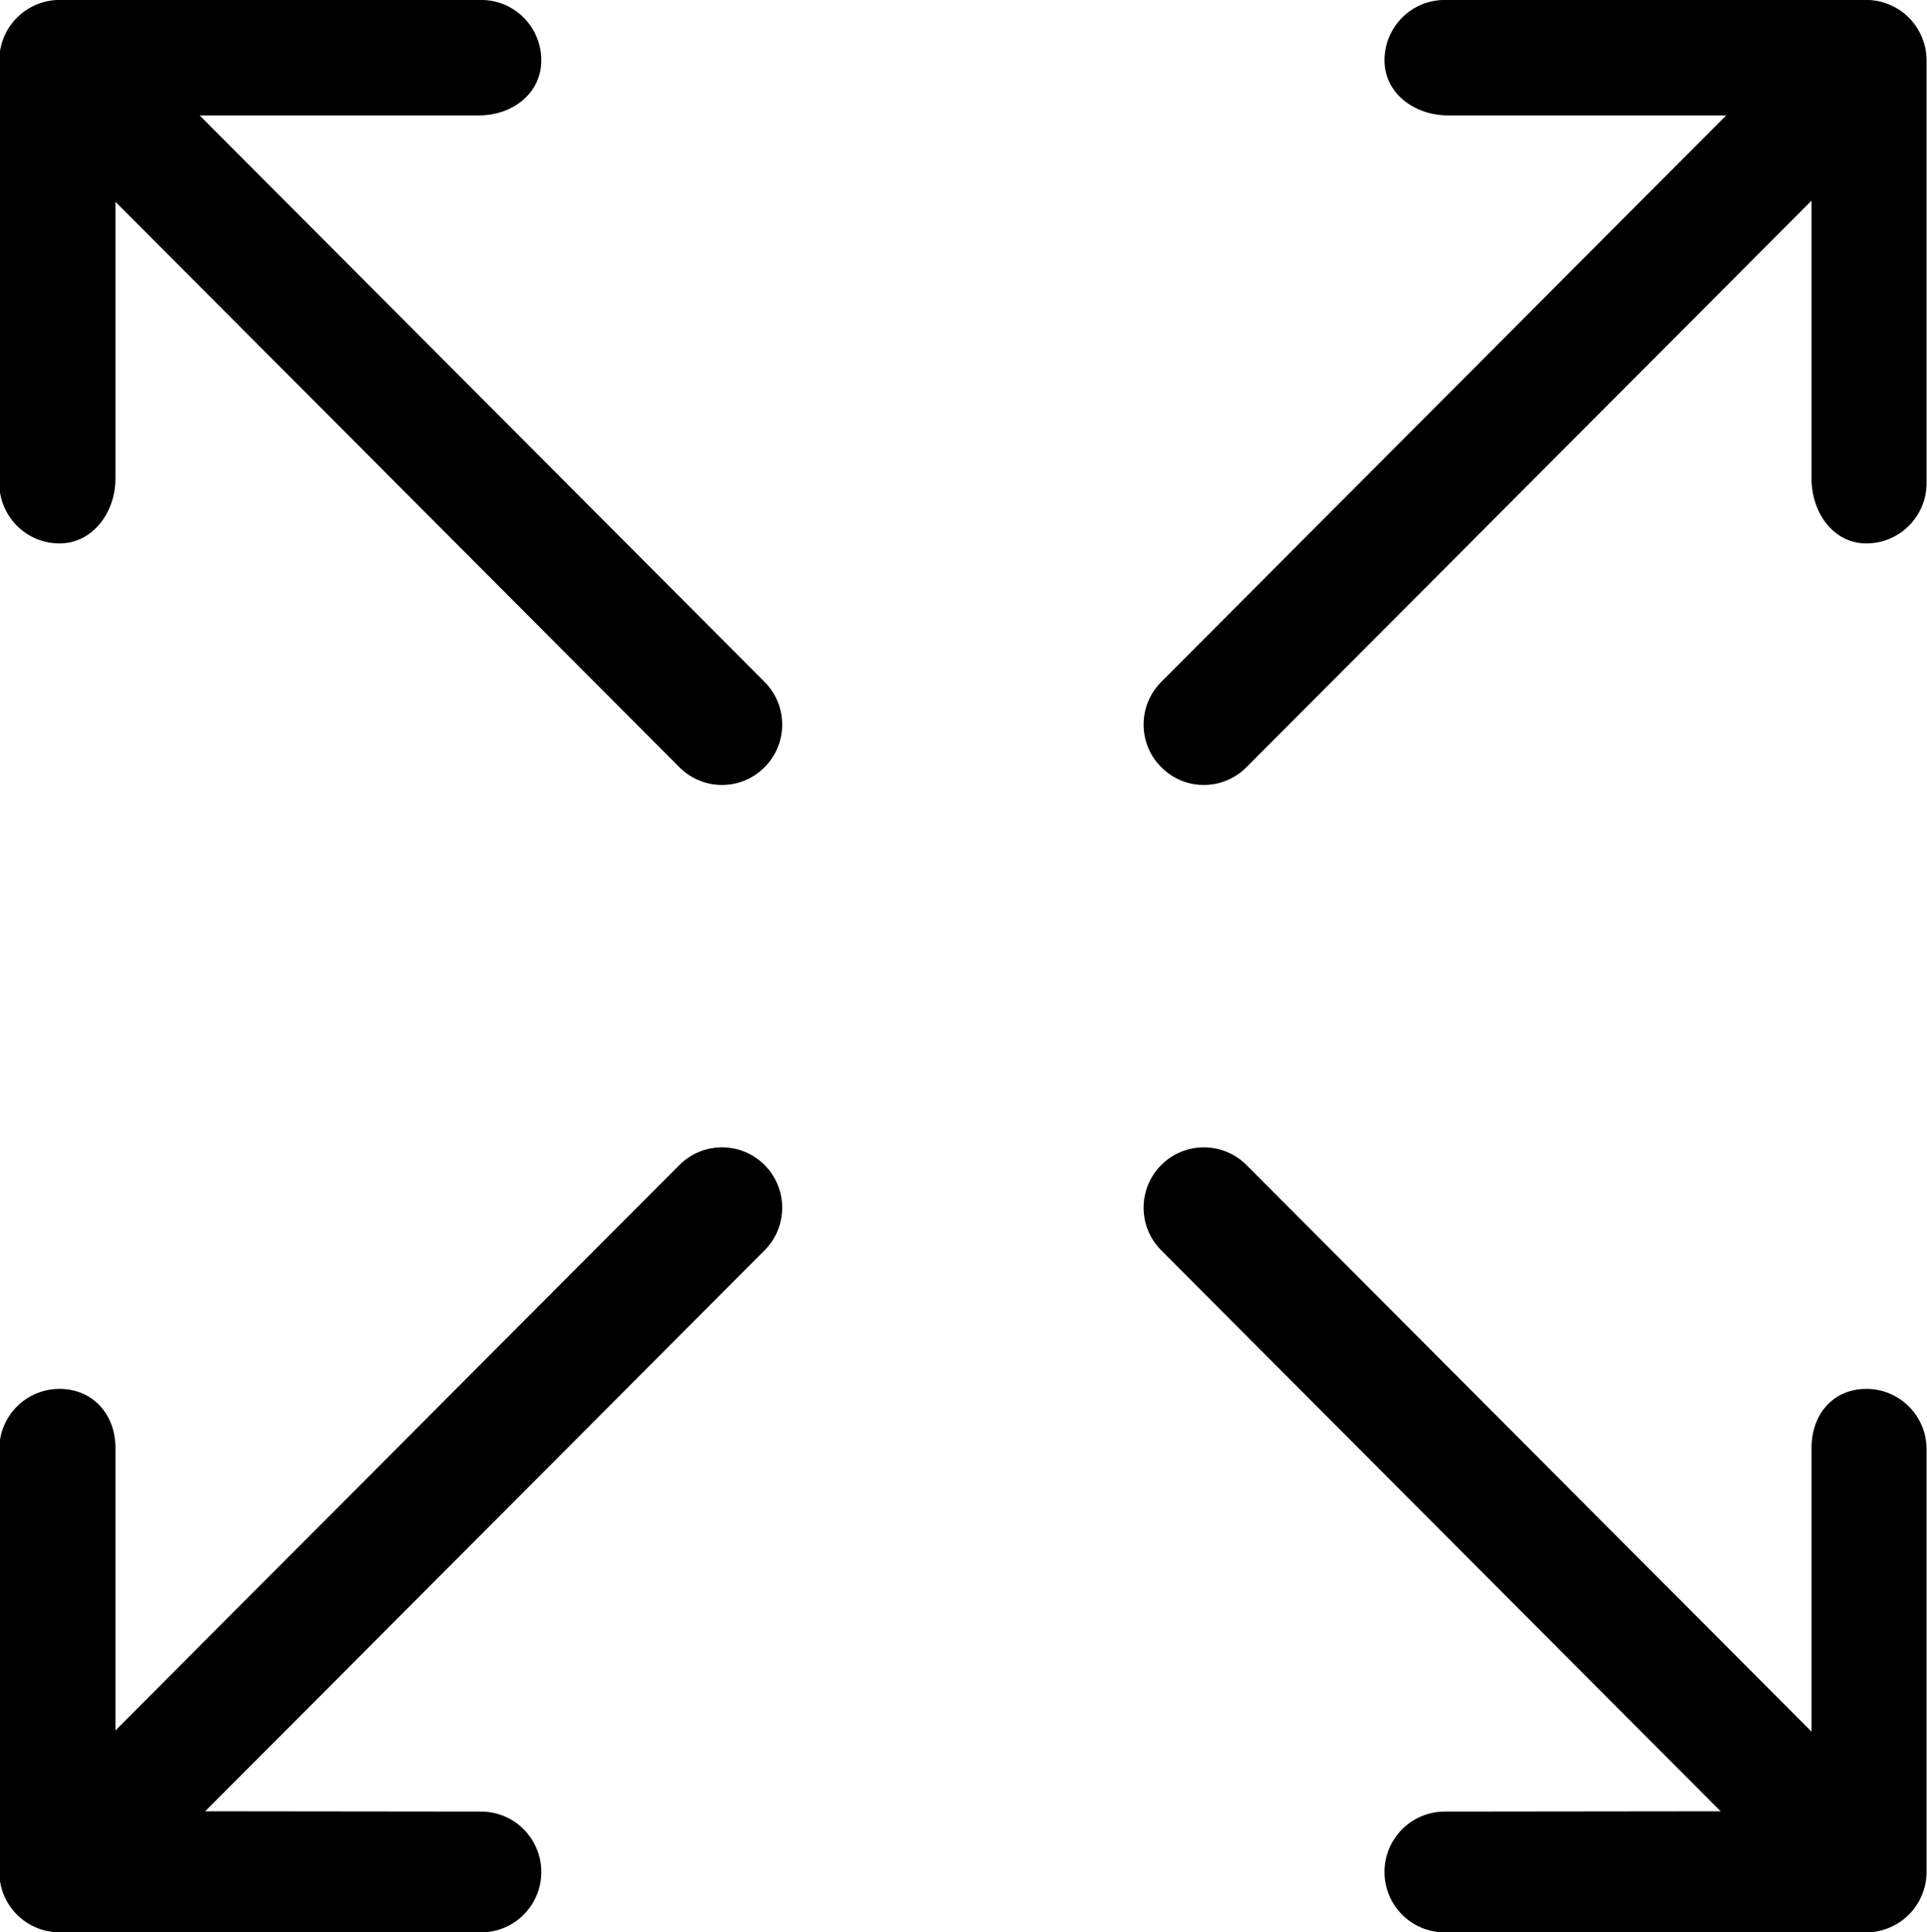 <?xml version="1.0" encoding="utf-8"?>
<svg fill="#000000" xmlns="http://www.w3.org/2000/svg" preserveAspectRatio="xMidYMid" width="31.812" height="31.906"
     viewBox="0 0 31.812 31.906">
    <path d="M31.728,31.291 C31.628,31.535 31.434,31.729 31.190,31.830 C31.069,31.881 30.940,31.907 30.811,31.907 L23.851,31.907 C23.301,31.907 22.856,31.461 22.856,30.910 C22.856,30.359 23.301,29.913 23.851,29.913 L28.405,29.908 L19.171,20.646 C18.782,20.257 18.782,19.626 19.171,19.236 C19.559,18.847 20.188,18.847 20.577,19.236 L29.906,28.593 L29.906,23.906 C29.906,23.355 30.261,22.933 30.811,22.933 C31.360,22.933 31.805,23.379 31.805,23.930 L31.805,30.910 C31.805,31.040 31.779,31.169 31.728,31.291 ZM30.811,8.973 C30.261,8.973 29.906,8.457 29.906,7.906 L29.906,3.313 L20.577,12.669 C20.382,12.864 20.128,12.962 19.874,12.962 C19.619,12.962 19.365,12.864 19.171,12.669 C18.782,12.280 18.782,11.649 19.171,11.259 L28.497,1.906 L23.906,1.906 C23.356,1.906 22.856,1.546 22.856,0.996 C22.856,0.445 23.301,-0.001 23.851,-0.001 L30.811,-0.001 C30.811,-0.001 30.811,-0.001 30.812,-0.001 C30.941,-0.001 31.069,0.025 31.190,0.076 C31.434,0.177 31.628,0.371 31.728,0.615 C31.779,0.737 31.805,0.866 31.805,0.996 L31.805,7.976 C31.805,8.526 31.360,8.973 30.811,8.973 ZM3.387,29.908 L7.942,29.913 C8.492,29.913 8.936,30.359 8.936,30.910 C8.936,31.461 8.492,31.907 7.942,31.907 L0.982,31.907 C0.853,31.907 0.724,31.881 0.602,31.830 C0.359,31.729 0.165,31.535 0.064,31.291 C0.014,31.169 -0.012,31.040 -0.012,30.910 L-0.012,23.930 C-0.012,23.379 0.433,22.933 0.982,22.933 C1.532,22.933 1.906,23.355 1.906,23.906 L1.906,28.573 L11.216,19.236 C11.605,18.847 12.234,18.847 12.622,19.236 C13.011,19.626 13.011,20.257 12.622,20.646 L3.387,29.908 ZM11.919,12.962 C11.665,12.962 11.410,12.864 11.216,12.669 L1.906,3.332 L1.906,7.906 C1.906,8.457 1.532,8.973 0.982,8.973 C0.433,8.973 -0.012,8.526 -0.012,7.976 L-0.012,0.996 C-0.012,0.866 0.014,0.737 0.064,0.615 C0.165,0.371 0.359,0.177 0.602,0.076 C0.723,0.025 0.852,-0.001 0.980,-0.001 C0.981,-0.001 0.981,-0.001 0.982,-0.001 L7.942,-0.001 C8.492,-0.001 8.936,0.445 8.936,0.996 C8.936,1.546 8.456,1.906 7.906,1.906 L3.296,1.906 L12.622,11.259 C13.011,11.649 13.011,12.280 12.622,12.669 C12.428,12.864 12.174,12.962 11.919,12.962 Z"/>
</svg>